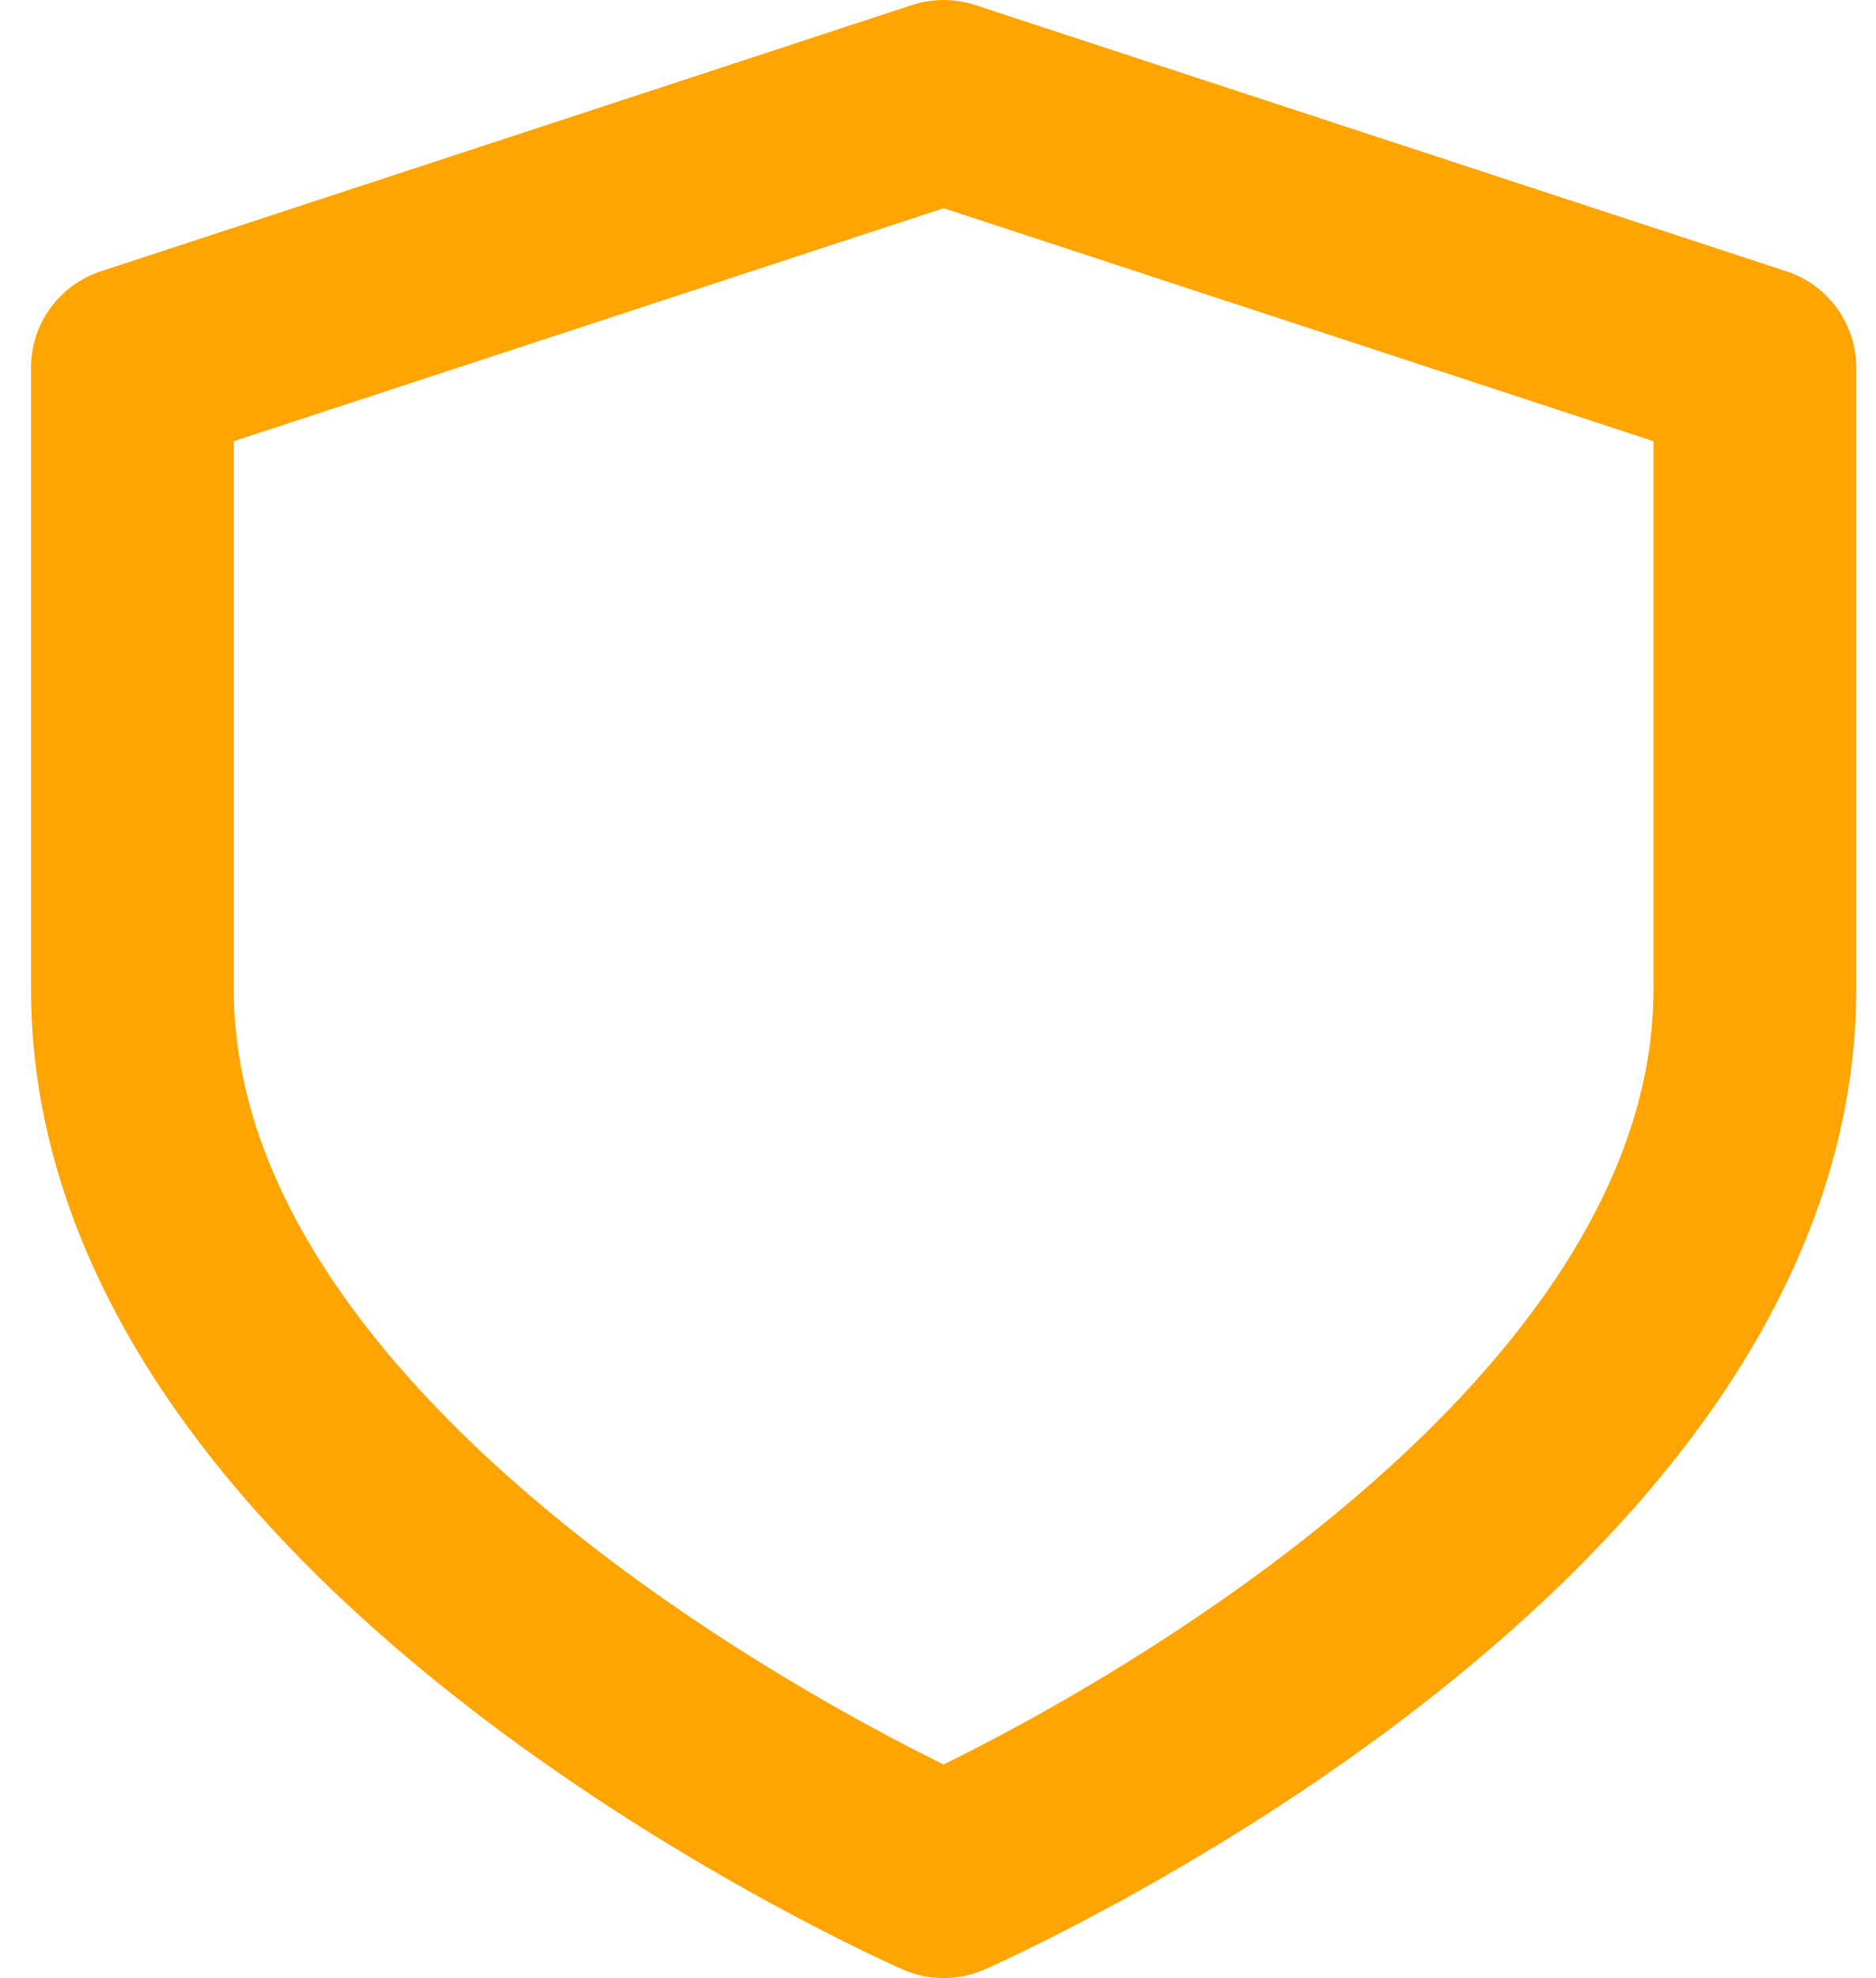 <svg width="37" height="39" fill="none" xmlns="http://www.w3.org/2000/svg"><path d="M18.611 37s16-7 16-17.5V7.25l-16-5.25-16 5.25V19.5c0 10.5 16 17.5 16 17.5z" stroke="#FFA400" stroke-width="4" stroke-linecap="round" stroke-linejoin="round"/></svg>